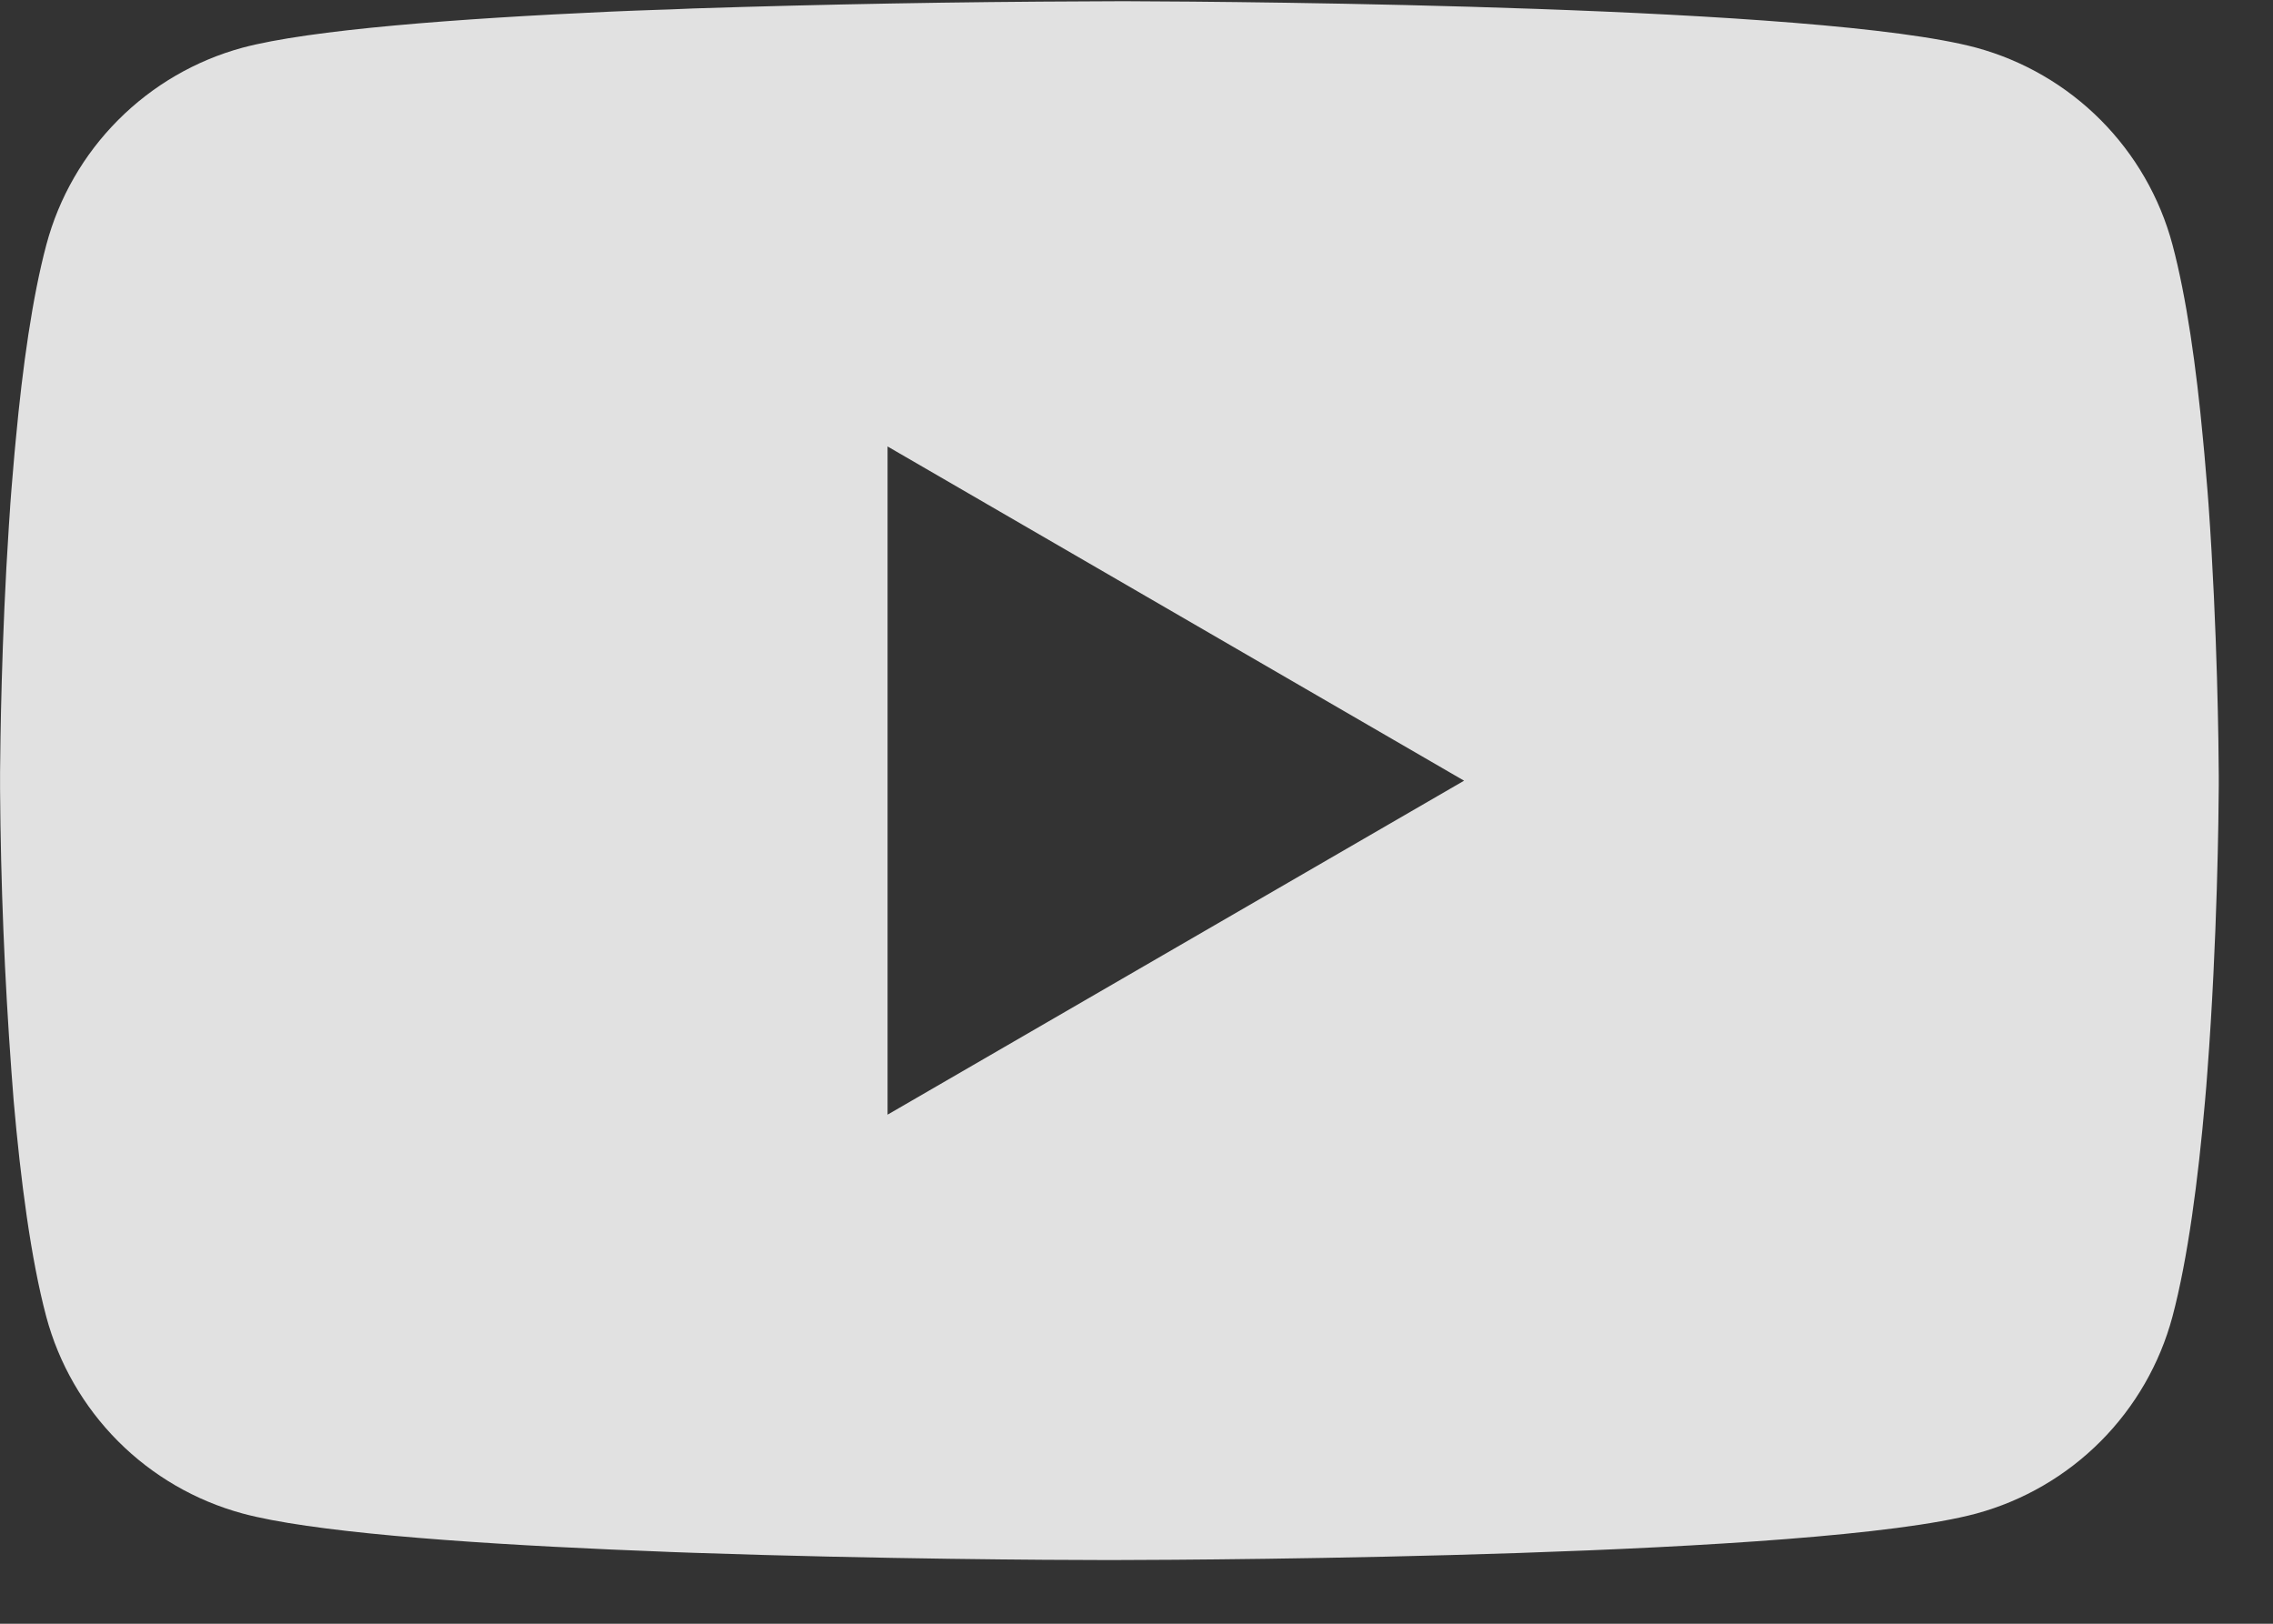 <svg width="35" height="25" viewBox="0 0 35 25" fill="none" xmlns="http://www.w3.org/2000/svg">
<rect x="0" y="0" width="35" height="25" fill="#333333" stroke="none"/>
<path d="M17.193 0.019H17.383C19.138 0.025 28.032 0.09 30.43 0.734C31.155 0.931 31.816 1.315 32.346 1.847C32.876 2.379 33.258 3.041 33.452 3.767C33.668 4.578 33.819 5.652 33.922 6.761L33.943 6.983L33.99 7.538L34.007 7.76C34.146 9.712 34.163 11.54 34.165 11.939V12.099C34.163 12.513 34.144 14.465 33.99 16.498L33.973 16.722L33.954 16.944C33.847 18.166 33.689 19.379 33.452 20.271C33.258 20.997 32.876 21.659 32.346 22.191C31.816 22.723 31.155 23.107 30.43 23.304C27.953 23.97 18.538 24.017 17.233 24.019H16.93C16.27 24.019 13.541 24.006 10.68 23.908L10.317 23.895L10.131 23.887L9.766 23.872L9.401 23.857C7.03 23.752 4.773 23.583 3.733 23.302C3.009 23.105 2.348 22.722 1.818 22.19C1.288 21.658 0.906 20.997 0.712 20.271C0.475 19.381 0.317 18.166 0.21 16.944L0.193 16.72L0.176 16.498C0.07 15.051 0.011 13.601 0.001 12.15L0.001 11.888C0.005 11.429 0.022 9.842 0.137 8.091L0.152 7.871L0.159 7.76L0.176 7.538L0.223 6.983L0.244 6.761C0.347 5.652 0.498 4.576 0.714 3.767C0.908 3.041 1.289 2.379 1.82 1.847C2.35 1.315 3.01 0.931 3.735 0.734C4.775 0.457 7.033 0.286 9.403 0.179L9.766 0.164L10.133 0.151L10.317 0.145L10.682 0.13C12.714 0.065 14.747 0.028 16.781 0.021L17.193 0.019ZM13.667 6.874V17.162L22.544 12.02L13.667 6.874Z" fill="white" fill-opacity="0.85"/>
</svg>
